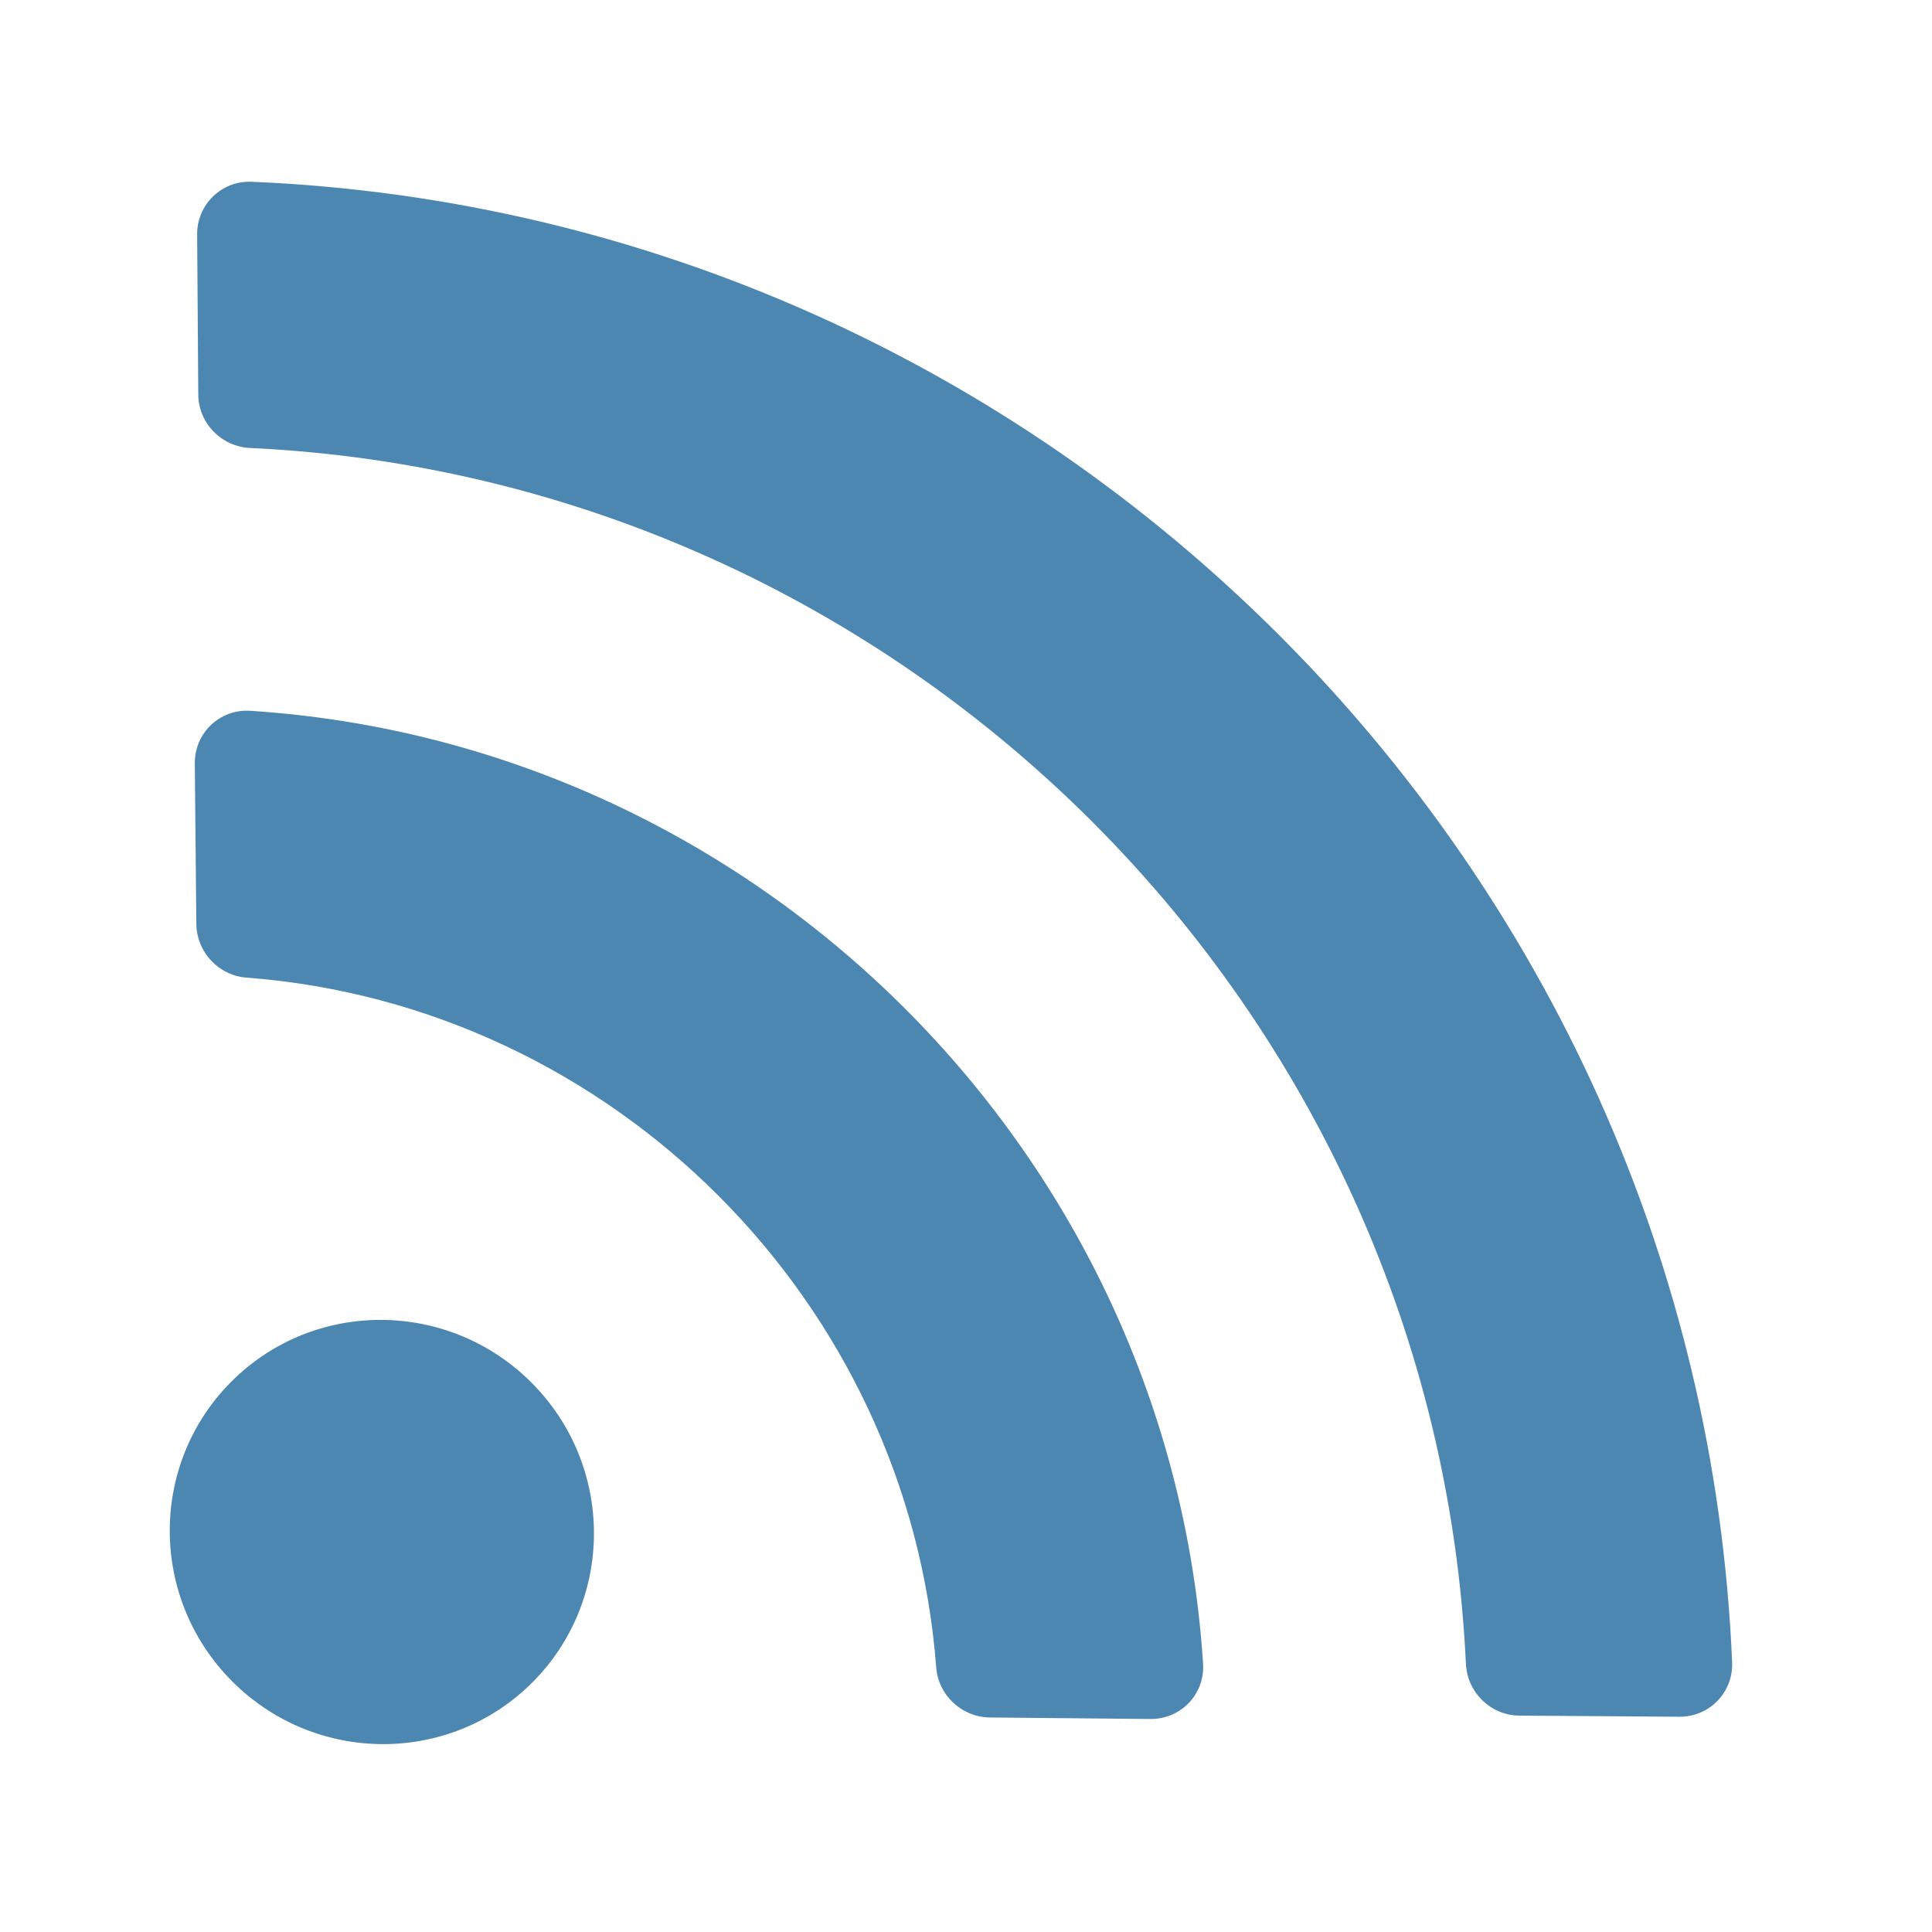 <svg width="24" height="24" viewBox="0 0 24 24" fill="none" xmlns="http://www.w3.org/2000/svg">
<g clip-path="url(#clip0_699_320)">
<path d="M21.517 20.649C21.099 10.72 13.051 2.675 3.126 2.258C2.752 2.242 2.446 2.541 2.449 2.914L2.463 4.9C2.465 5.256 2.75 5.548 3.106 5.565C11.246 5.947 17.828 12.527 18.21 20.669C18.227 21.025 18.519 21.31 18.875 21.312L20.861 21.326C21.234 21.329 21.533 21.022 21.517 20.649ZM6.601 17.174C5.569 16.142 3.901 16.136 2.875 17.162C1.849 18.188 1.854 19.856 2.886 20.888C3.919 21.921 5.587 21.926 6.613 20.9C7.638 19.874 7.633 18.206 6.601 17.174ZM14.945 20.666C14.537 14.342 9.425 9.237 3.109 8.83C2.73 8.805 2.416 9.106 2.42 9.485L2.439 11.477C2.443 11.824 2.713 12.118 3.06 12.144C7.617 12.49 11.286 16.167 11.63 20.714C11.657 21.061 11.95 21.332 12.297 21.335L14.29 21.354C14.669 21.358 14.97 21.044 14.945 20.666Z" fill="#4C87B2"/>
</g>
<defs>
<clipPath id="clip0_699_320">
<rect width="24" height="24" fill="white"/>
</clipPath>
</defs>
</svg>
